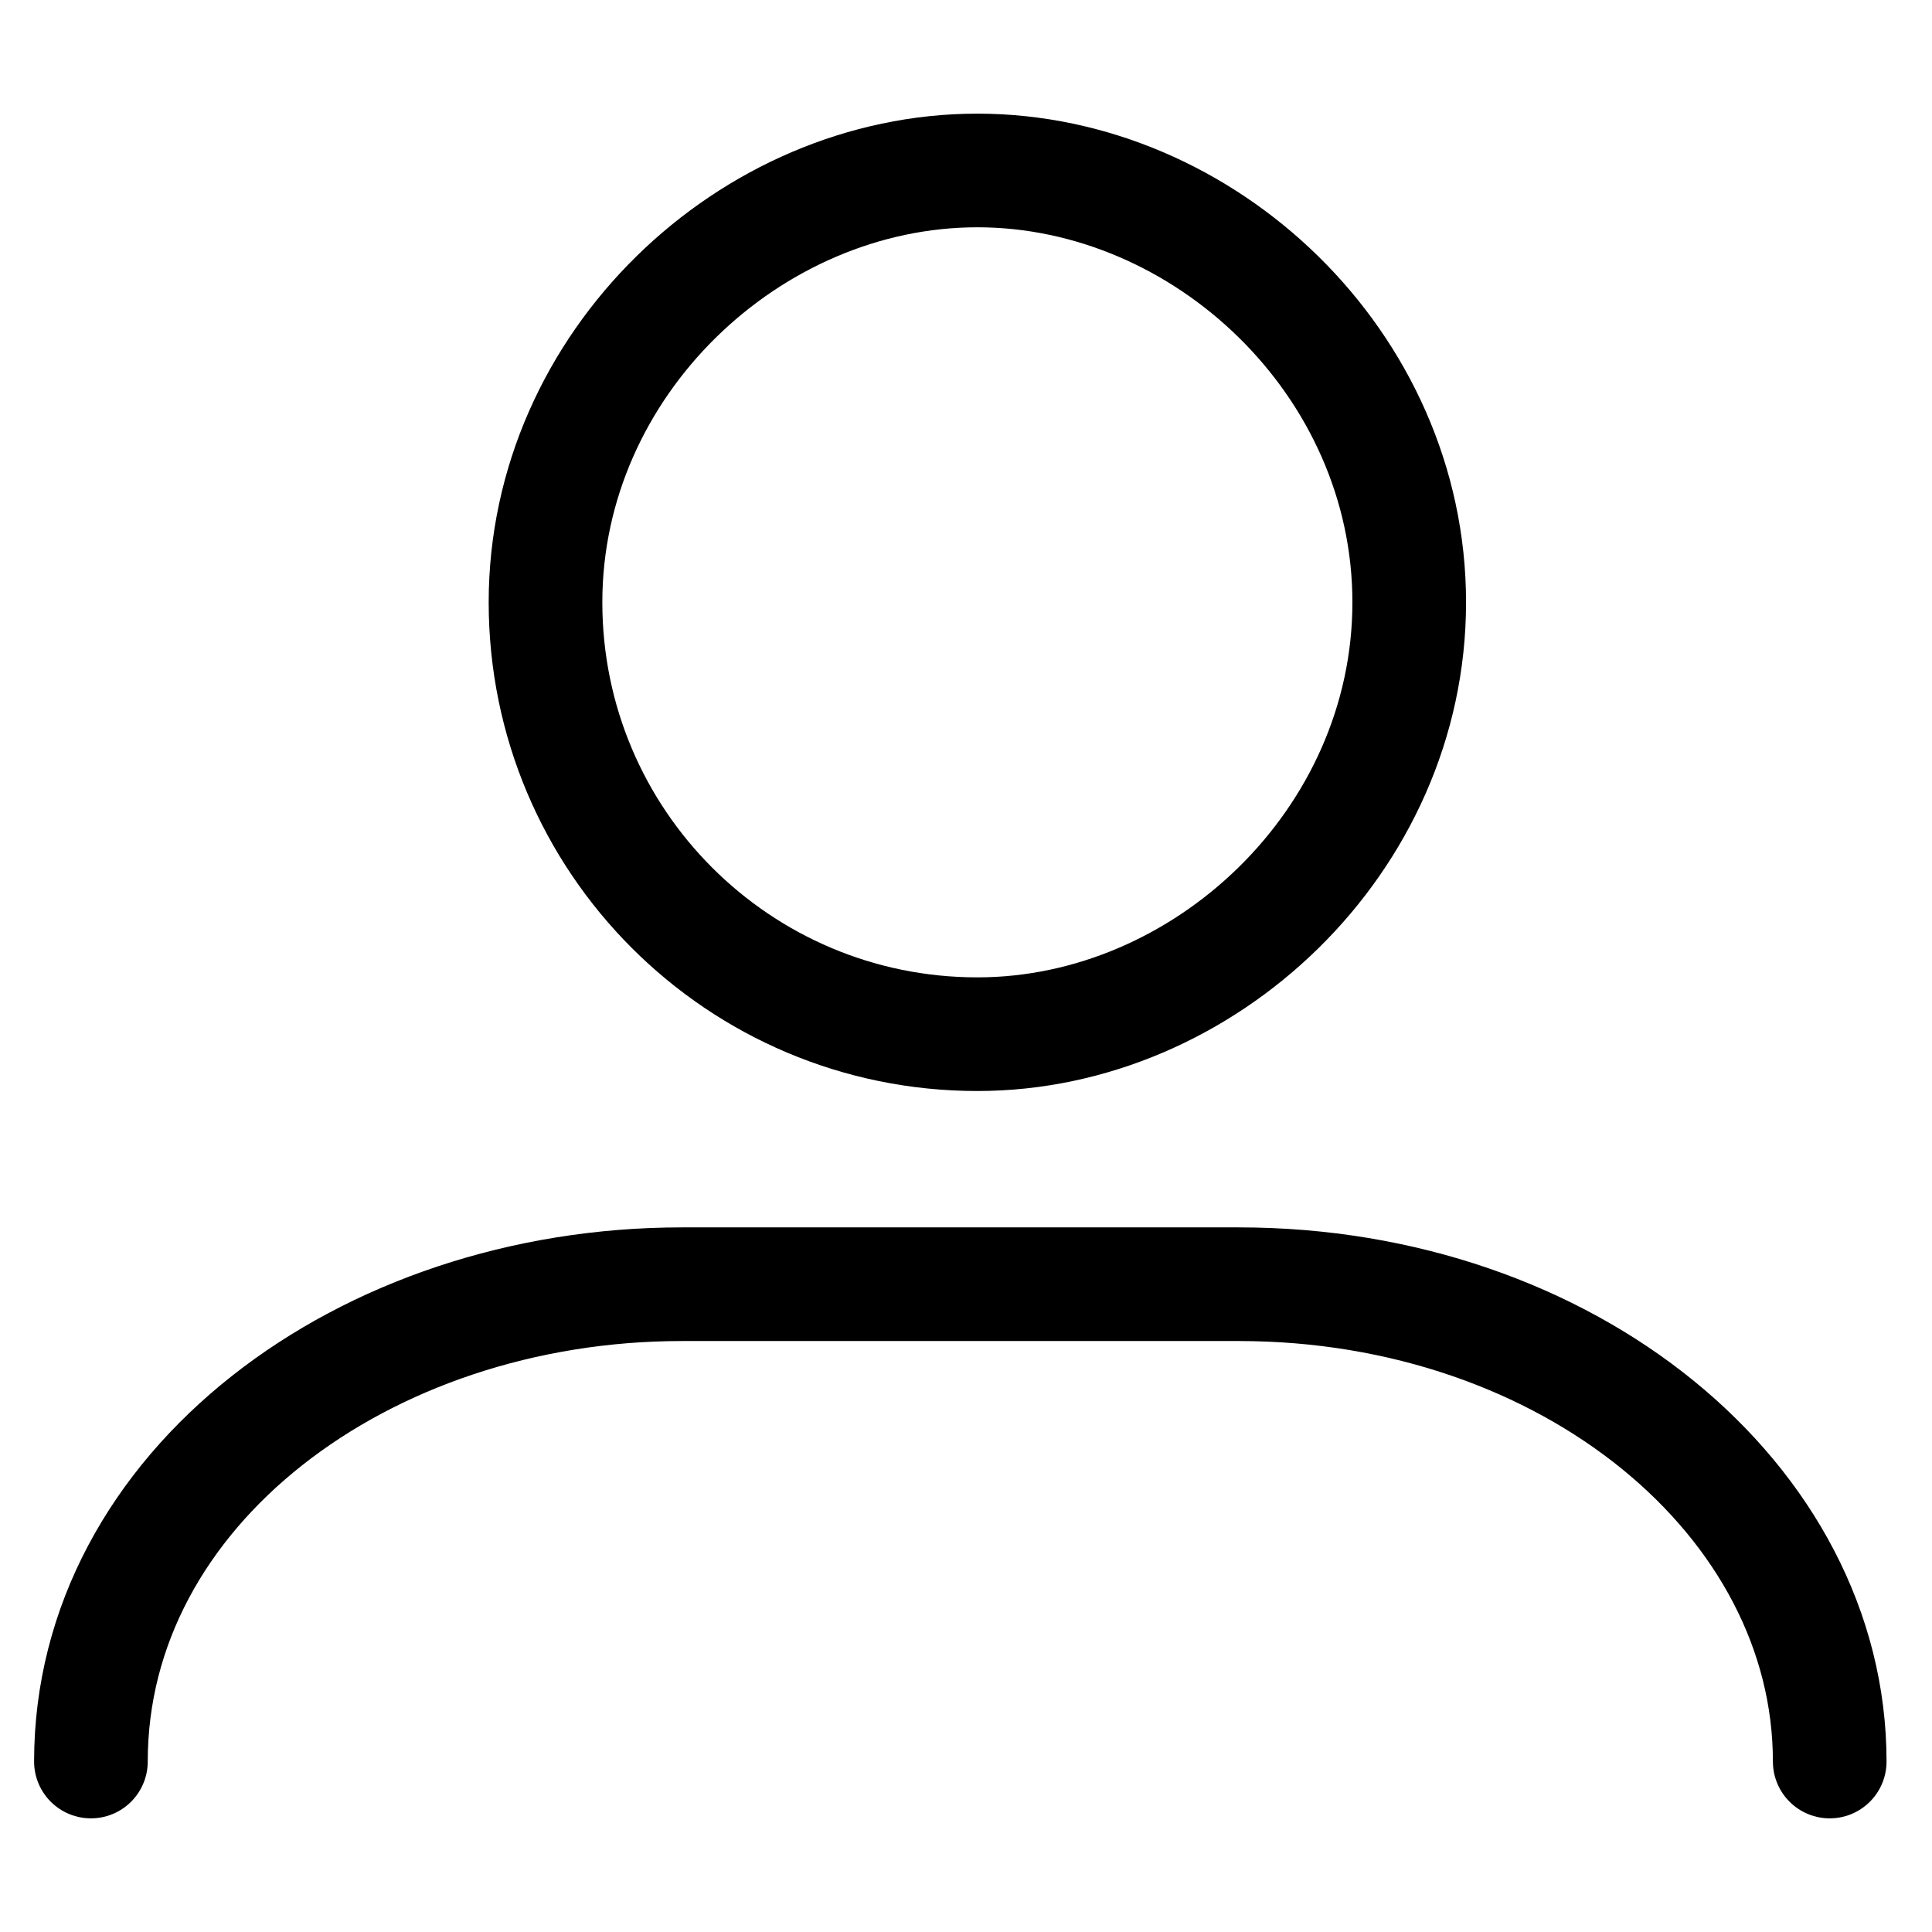 <?xml version="1.0" encoding="UTF-8"?>
<svg id="Layer_1" xmlns="http://www.w3.org/2000/svg" version="1.1" viewBox="0 0 17 17">
  <!-- Generator: Adobe Illustrator 29.0.1, SVG Export Plug-In . SVG Version: 2.1.0 Build 192)  -->
  <defs>
    <style>
      .st0 {
        fill: none;
        stroke: #000;
        stroke-linecap: round;
        stroke-linejoin: round;
      }
    </style>
  </defs>
  <path class="st0" d="M8.6,9.1c-2.1,0-3.8-1.7-3.8-3.8s1.8-3.8,3.8-3.8,3.8,1.7,3.8,3.8-1.8,3.8-3.8,3.8Z"/>
  <path class="st0" d="M16.1,15.5h0c0-2.3-2.3-4.2-5.2-4.2h-4.9c-2.8,0-5.2,1.8-5.2,4.2h0"/>
</svg>